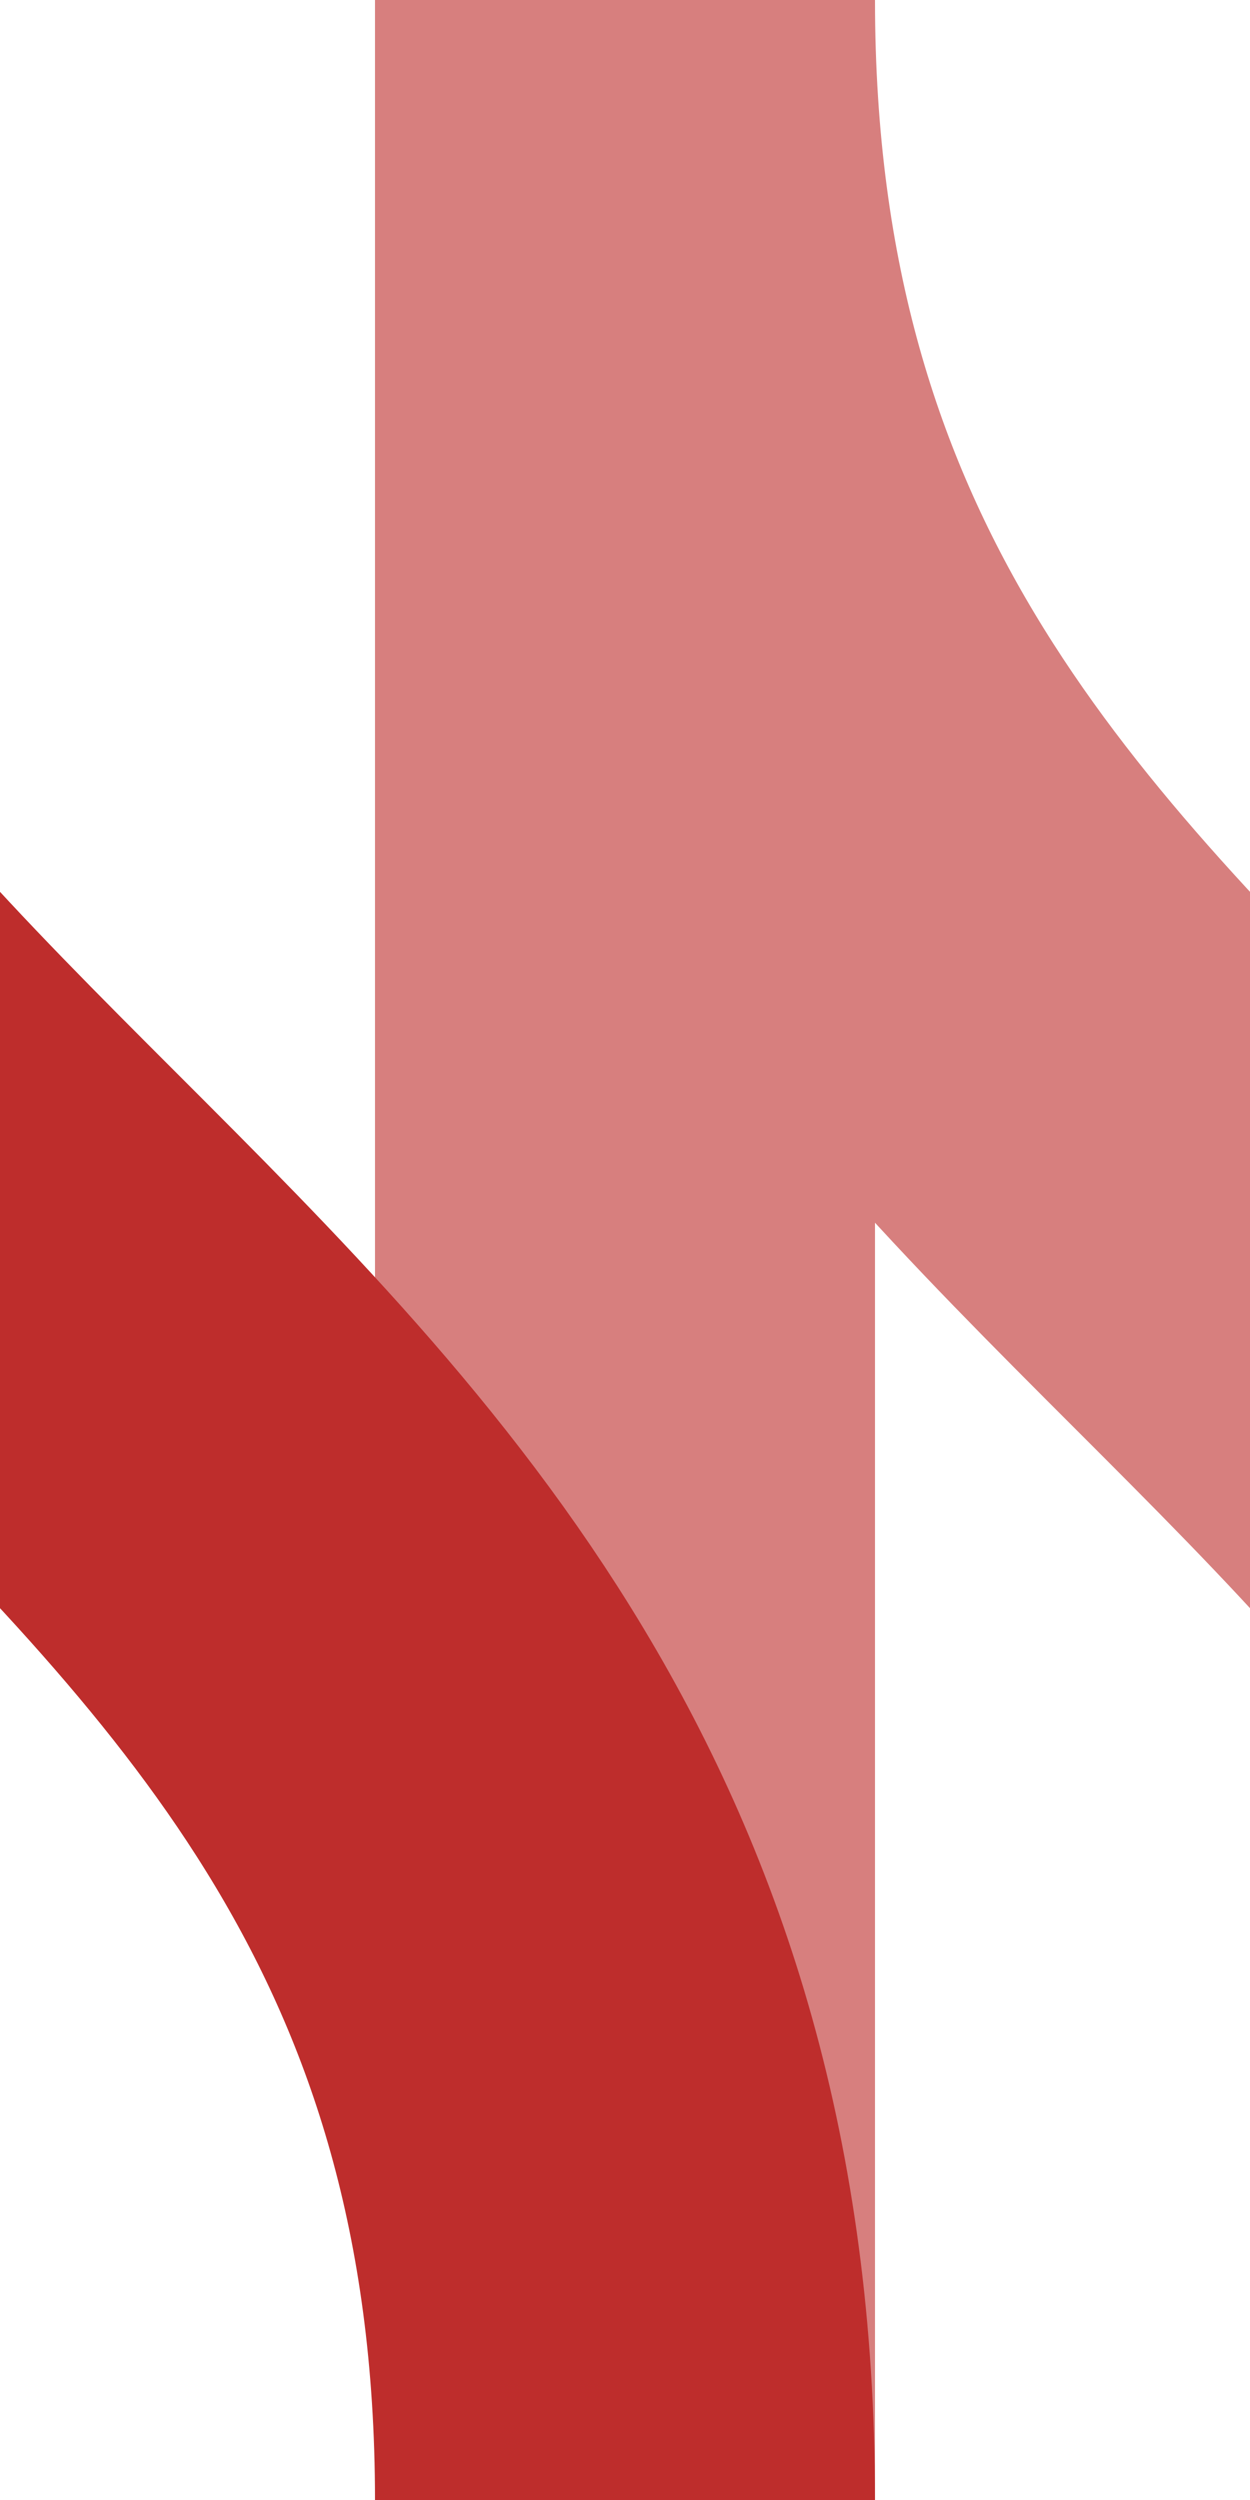 <?xml version="1.0" encoding="UTF-8" standalone="no"?>
<!-- Created by Vunz for Wikipedia -->
<svg xmlns="http://www.w3.org/2000/svg" width="250" height="500" viewBox="0 0 250 500">
<title>xdWgxl+r</title>
 <g stroke="#D77F7E" stroke-width="100" fill="none">
  <path d="M 125,0 C 125,250 375,250 375,500"/>
  <path d="M 125,0 V 500"/>
</g>
 <g stroke="#be2d2c" stroke-width="100" fill="none">
  <path d="M -125,0 C -125,250 125,250 125,500"/>
</g>
</svg>